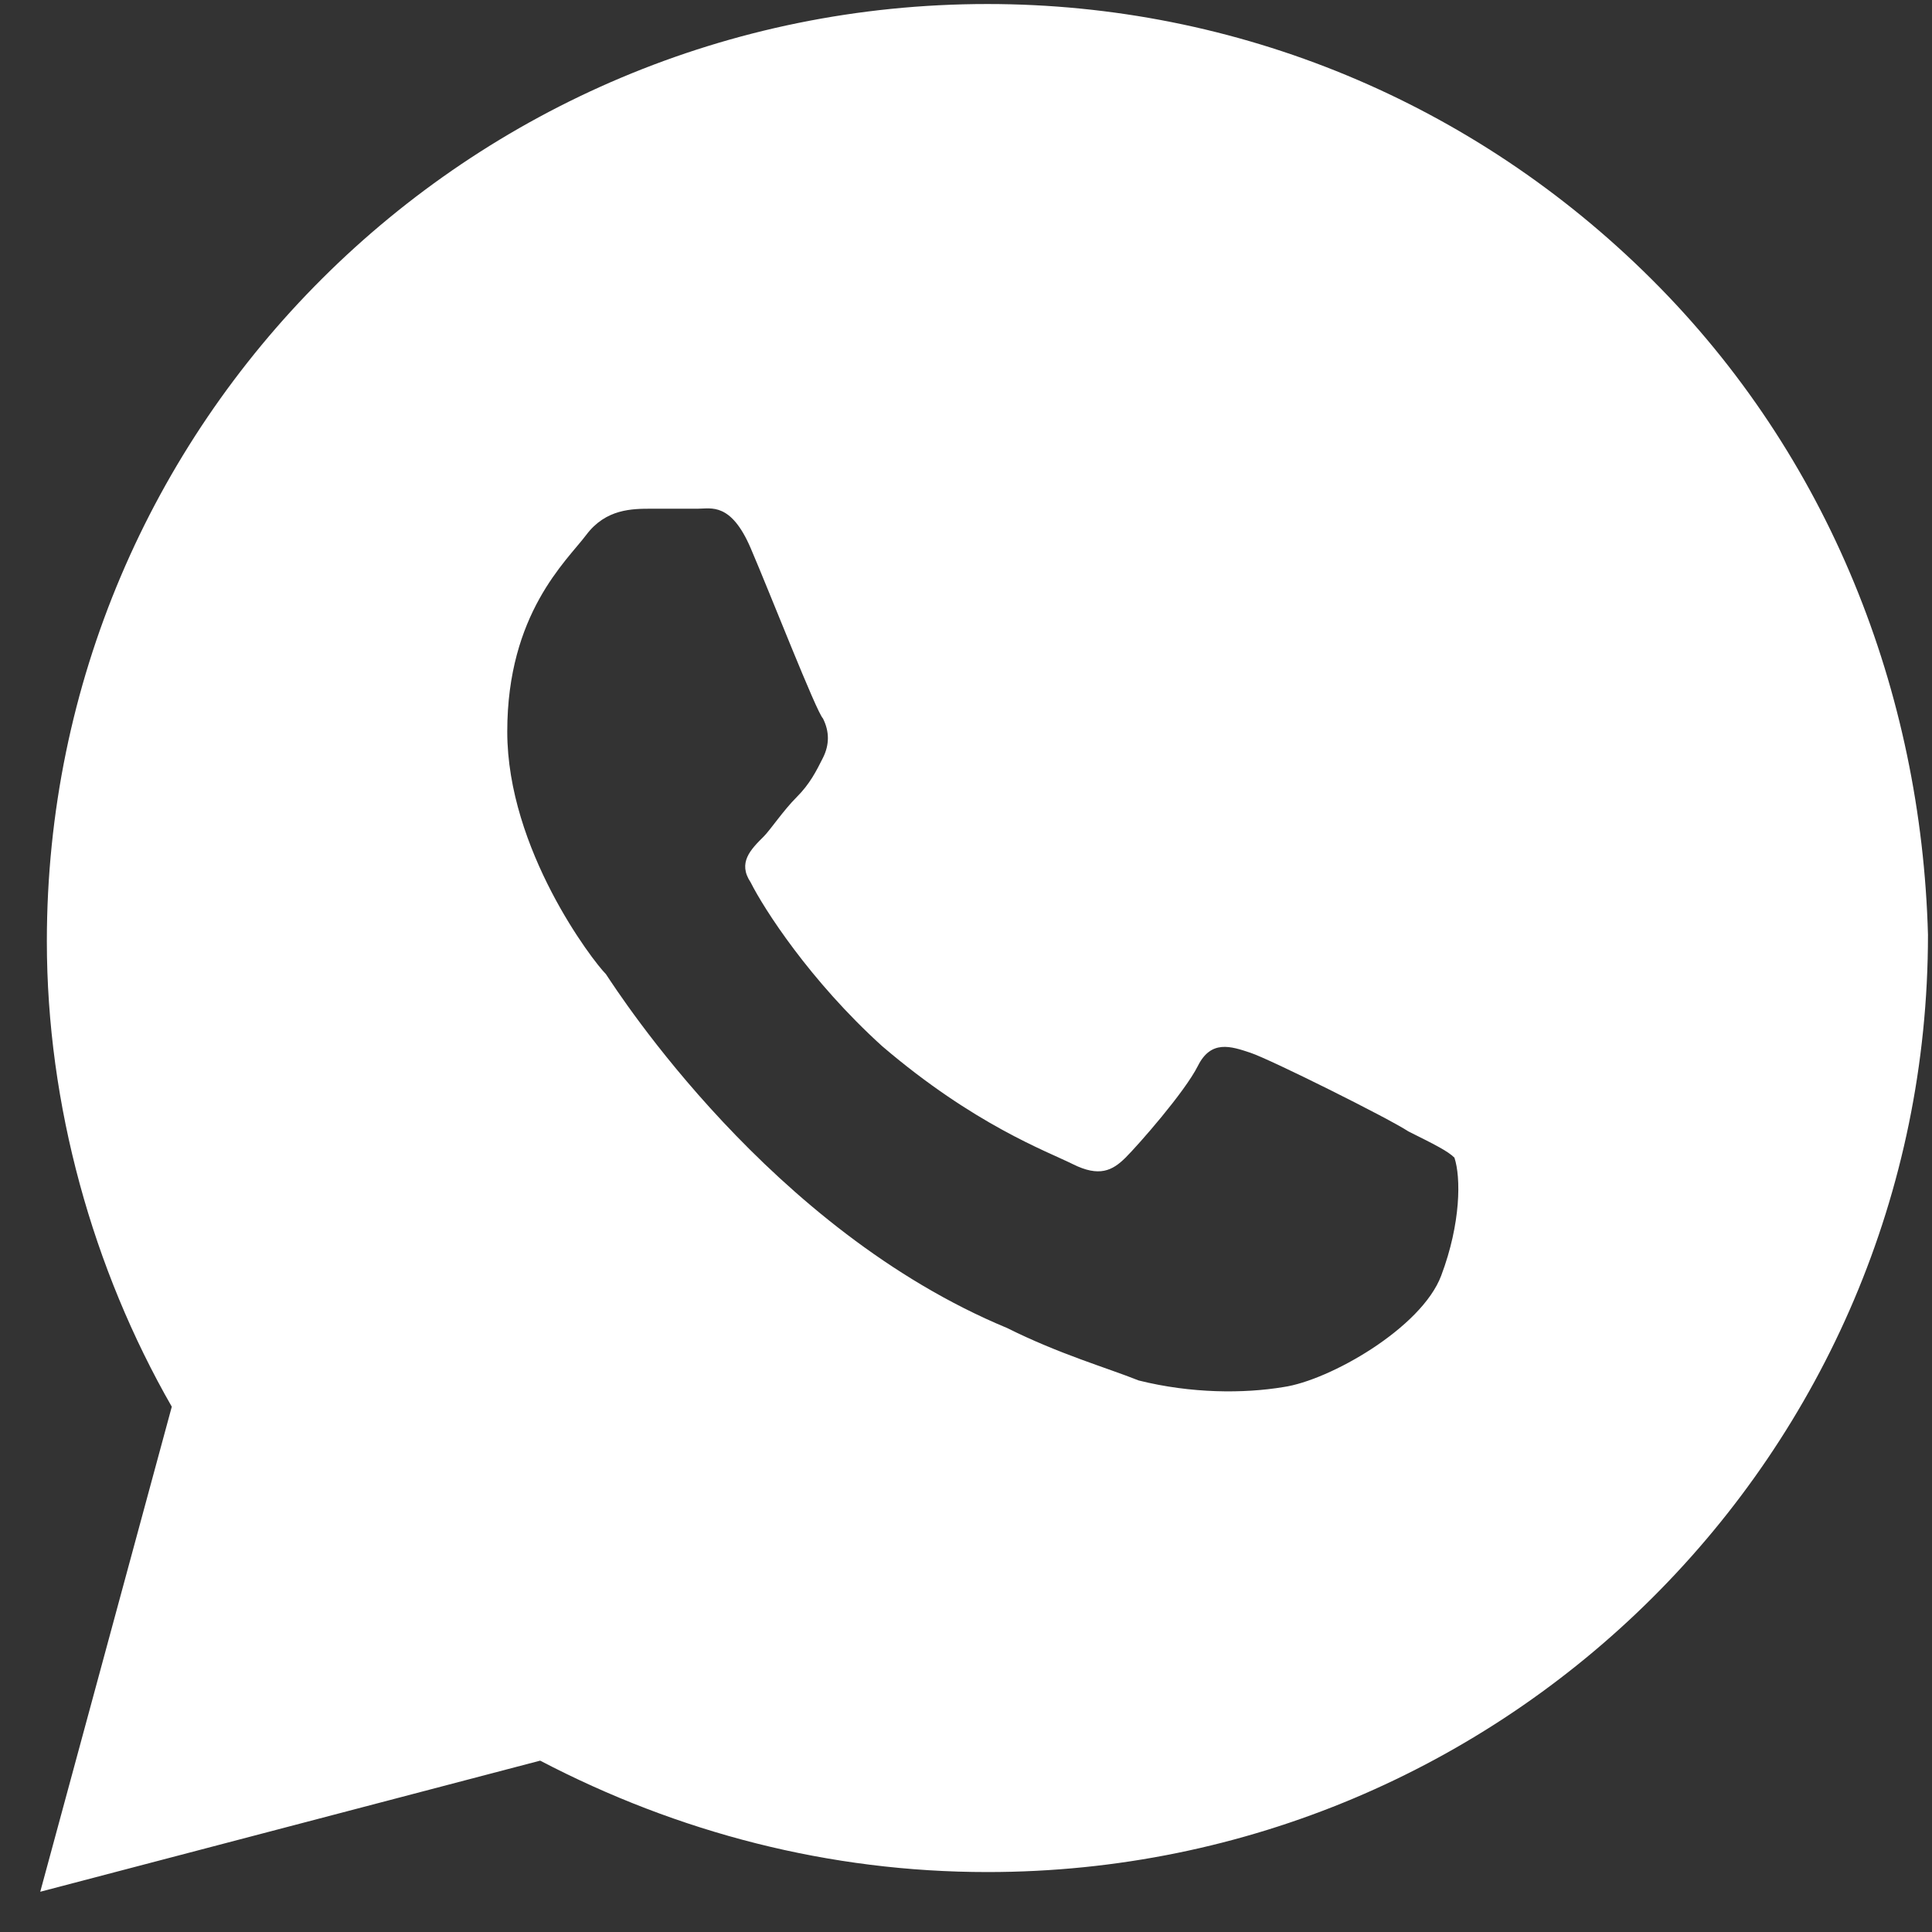 <svg width="36" height="36" viewBox="0 0 36 36" fill="none" xmlns="http://www.w3.org/2000/svg">
<rect x="0" y="0" width="36" height="36" fill="#333333" stroke="none"/>
<path d="M30.777 5.205C27.468 1.907 23.056 0.075 18.399 0.075C8.716 0.075 0.873 7.892 0.873 17.54C0.873 20.594 1.73 23.647 3.201 26.212L0.75 35.25L10.065 32.807C12.638 34.151 15.457 34.883 18.399 34.883C28.081 34.883 35.925 27.067 35.925 17.418C35.802 12.899 34.087 8.502 30.777 5.205ZM26.855 23.769C26.488 24.746 24.772 25.723 23.914 25.846C23.179 25.968 22.198 25.968 21.218 25.723C20.605 25.479 19.747 25.235 18.767 24.746C14.354 22.914 11.535 18.517 11.29 18.151C11.045 17.907 9.452 15.83 9.452 13.632C9.452 11.434 10.555 10.457 10.923 9.968C11.29 9.479 11.78 9.479 12.148 9.479C12.393 9.479 12.761 9.479 13.006 9.479C13.251 9.479 13.619 9.357 13.987 10.212C14.354 11.067 15.212 13.266 15.335 13.388C15.457 13.632 15.457 13.876 15.335 14.12C15.212 14.365 15.09 14.609 14.845 14.853C14.599 15.098 14.354 15.464 14.232 15.586C13.987 15.83 13.742 16.075 13.987 16.441C14.232 16.93 15.09 18.273 16.438 19.494C18.154 20.96 19.502 21.449 19.992 21.693C20.482 21.937 20.727 21.815 20.973 21.571C21.218 21.326 22.076 20.349 22.321 19.861C22.566 19.372 22.933 19.494 23.301 19.617C23.669 19.739 25.875 20.838 26.243 21.082C26.733 21.326 26.978 21.449 27.101 21.571C27.223 21.937 27.223 22.792 26.855 23.769Z" fill="white"/>
</svg>
